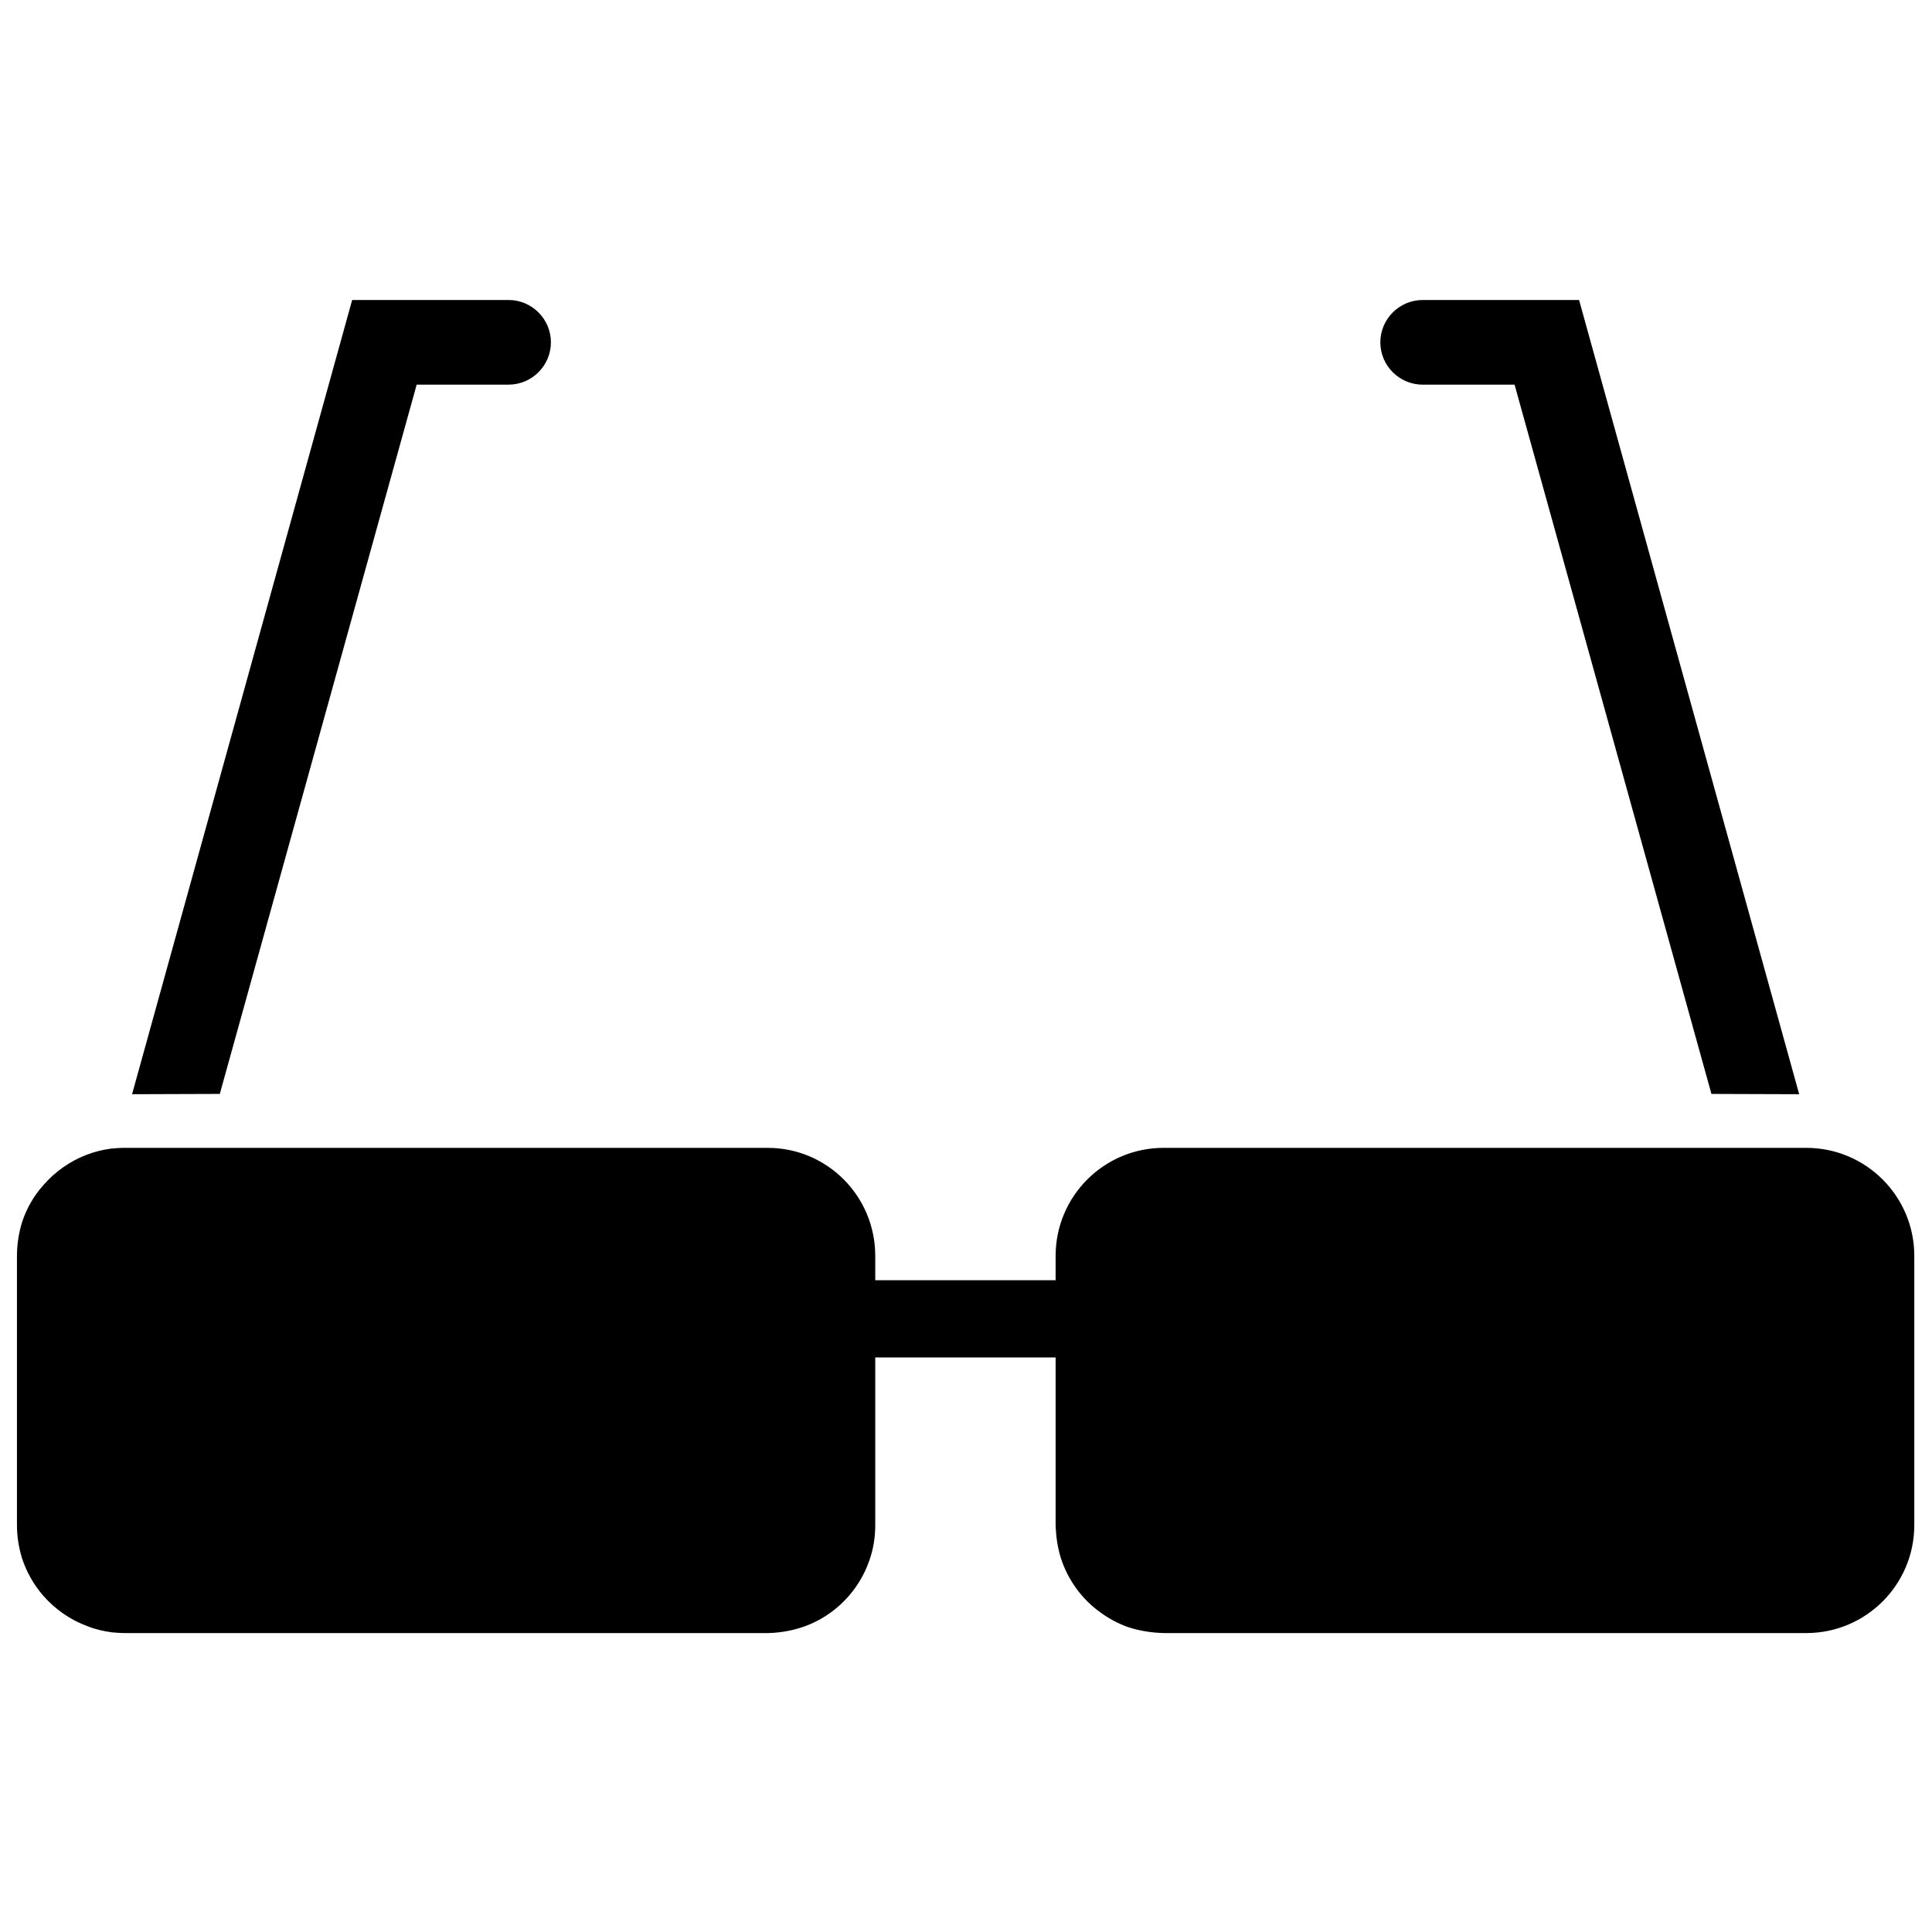 <?xml version="1.0" encoding="UTF-8"?>
<!-- Uploaded to: ICON Repo, www.svgrepo.com, Generator: ICON Repo Mixer Tools -->
<svg width="800px" height="800px" version="1.1" viewBox="144 144 512 512" xmlns="http://www.w3.org/2000/svg">
 <defs>
  <clipPath id="a">
   <path d="m148.09 223h503.81v354h-503.81z"/>
  </clipPath>
 </defs>
 <g clip-path="url(#a)">
  <path d="m347.43 576.78h-170.32c-1.191 0-2.383-0.098-3.477-0.195-2.188-0.301-4.375-0.797-6.359-1.59-4.672-1.691-8.746-4.574-11.926-8.25-2.383-2.781-4.273-6.062-5.465-9.637-0.895-2.883-1.391-5.863-1.391-8.945v-71.348c0-3.082 0.496-6.16 1.391-9.043 1.191-3.578 3.082-6.856 5.562-9.641 3.184-3.676 7.156-6.457 11.629-8.148 2.086-0.793 4.172-1.289 6.359-1.59 1.191-0.098 2.285-0.199 3.477-0.199h170.52c15.801 0 28.52 12.82 28.52 28.621v6.457h47.801v-6.457c0-15.801 12.816-28.621 28.617-28.621h170.32c15.801 0 28.621 12.82 28.621 28.621v71.348c0 15.801-12.82 28.617-28.621 28.617h-170.32c-3.281-0.098-6.559-0.594-9.738-1.688-2.387-0.895-4.672-2.086-6.856-3.676-4.969-3.481-8.746-8.645-10.633-14.508-0.895-2.883-1.293-5.766-1.391-8.746v-44.418h-47.801v44.418c0 3.18-0.496 6.461-1.59 9.441-2.781 8.047-9.141 14.508-17.09 17.391-3.082 1.09-6.262 1.688-9.539 1.785zm-93.008-330.84-52.172 187.96c-7.75 0.02-15.5 0.051-23.254 0.078l58.332-210.48h41.438c6.16 0 11.23 5.019 11.23 11.219 0 6.199-5.07 11.219-11.23 11.219zm366.38 188.04c-7.75-0.027-15.504-0.059-23.254-0.078l-52.168-187.96h-24.348c-6.16 0-11.227-5.019-11.227-11.219 0-6.199 5.066-11.219 11.227-11.219h41.438z" fill-rule="evenodd"/>
 </g>
</svg>